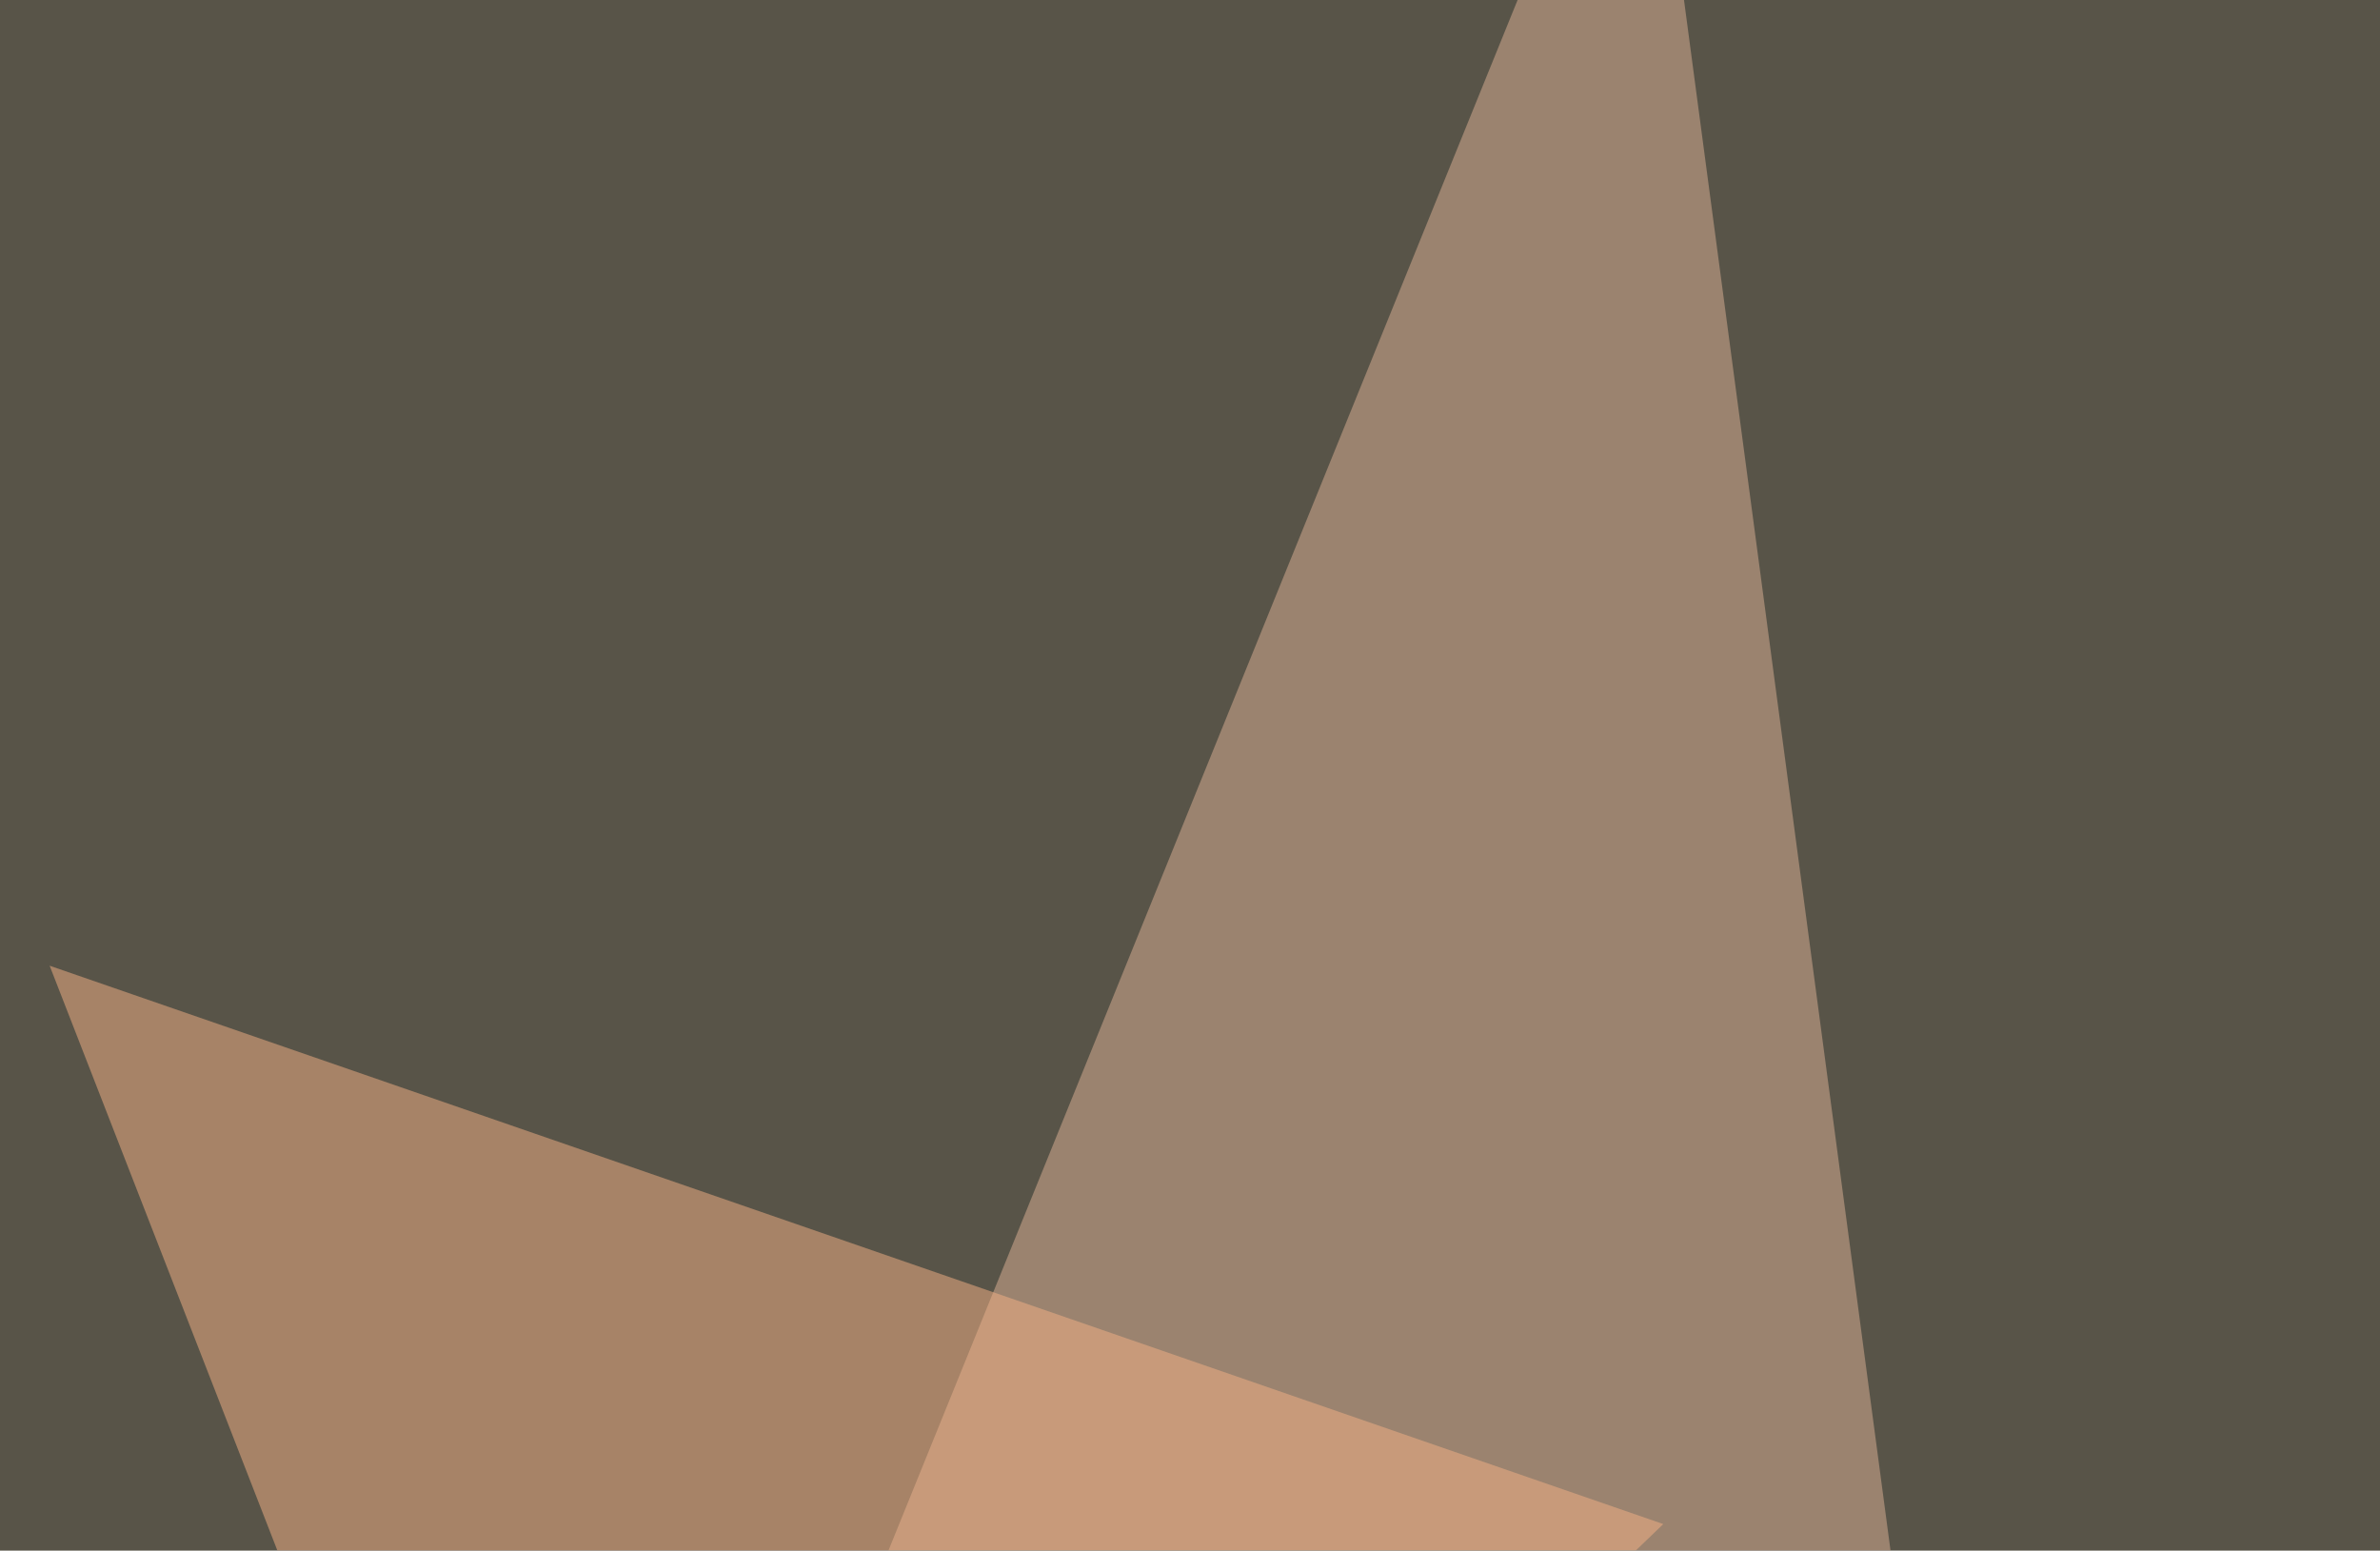 <svg xmlns="http://www.w3.org/2000/svg" width="350" height="228" ><filter id="a"><feGaussianBlur stdDeviation="55"/></filter><rect width="100%" height="100%" fill="#585448"/><g filter="url(#a)"><g fill-opacity=".5"><path fill="#deb396" d="M297.4 373.5L7.4 531.7 241.6-45.4z"/><path d="M795.4 514.2L397 121.6l301.7-8.8zm-331-90.9L282.7 531.7l-35.1-158.2z"/><path fill="#f7b286" d="M244.6 224.1L95.2 367.7 7.3 142z"/></g></g></svg>